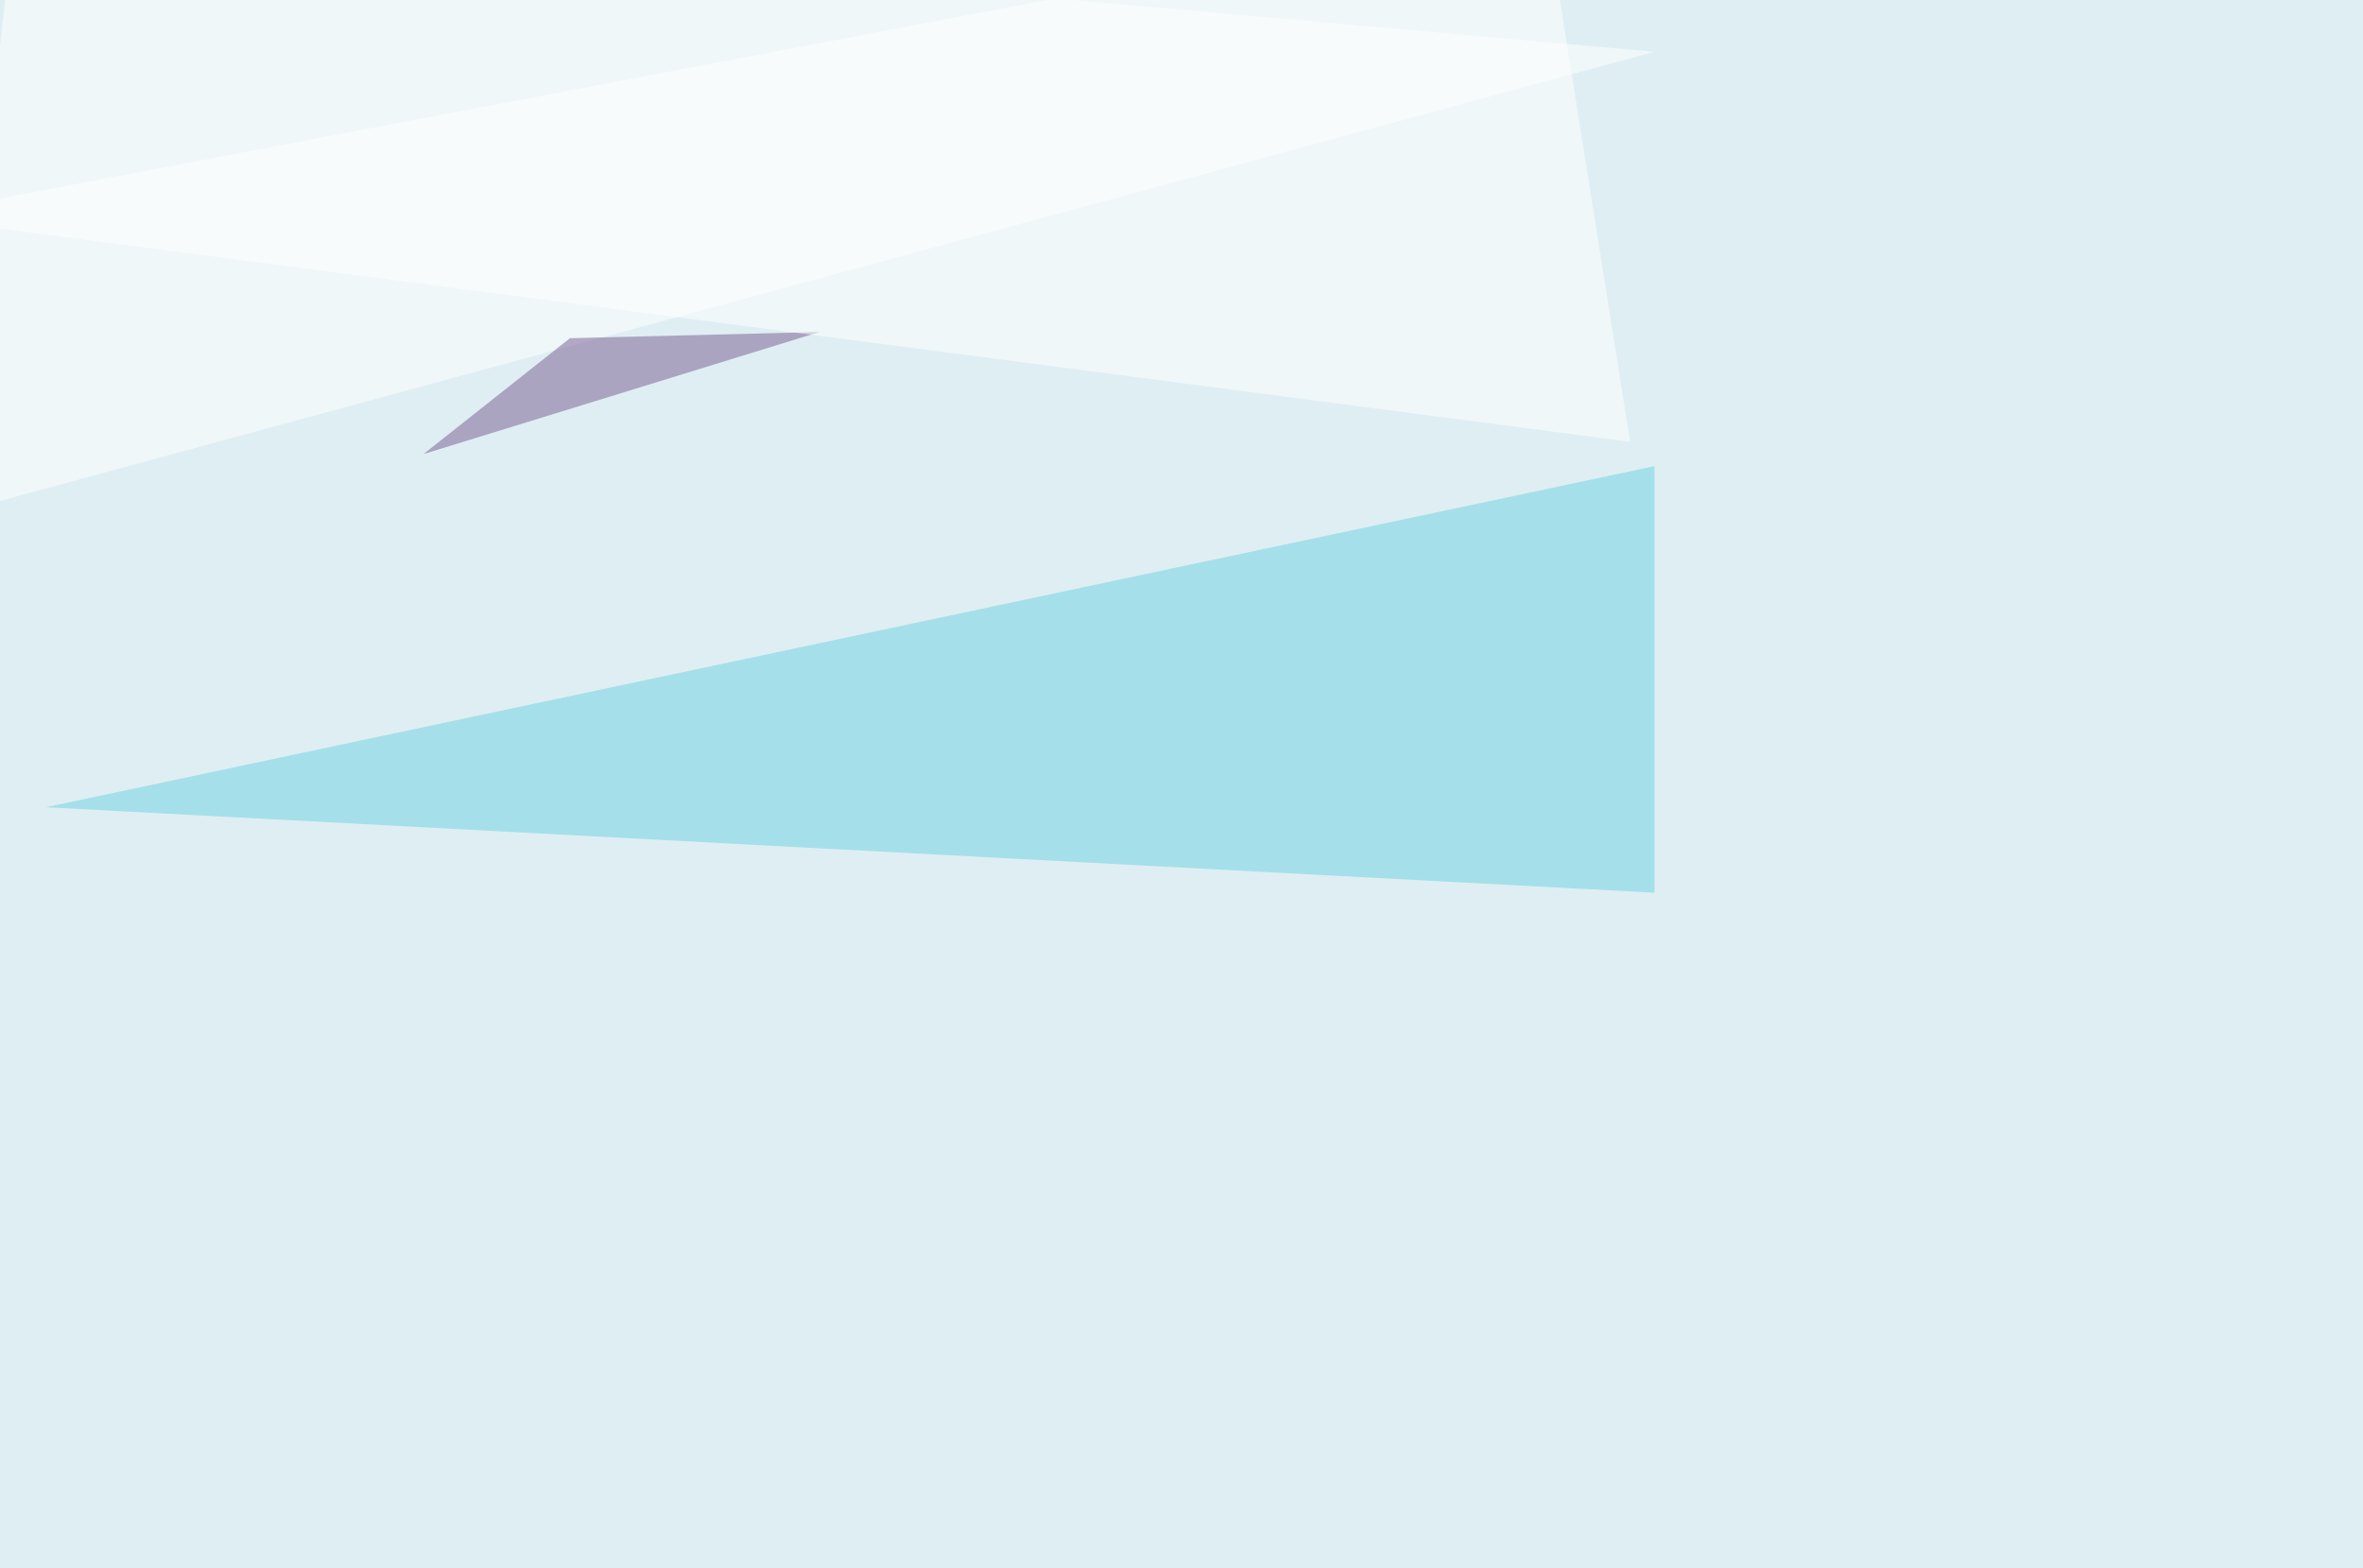 <svg xmlns="http://www.w3.org/2000/svg" width="1136" height="754" ><filter id="a"><feGaussianBlur stdDeviation="55"/></filter><rect width="100%" height="100%" fill="#dfeef3"/><g filter="url(#a)"><g fill-opacity=".5"><path fill="#6cd3e2" d="M795.4 224.1L22 388.1l773.4 41.1z"/><path fill="#fff" d="M795.4 24.9L7.4-45.4l-32.3 293z"/><path fill="#765a91" d="M274 162.6l120-3-190.4 58.7z"/><path fill="#fff" d="M783.7 212.4l-41-257.8L-45.4 104z"/></g></g></svg>